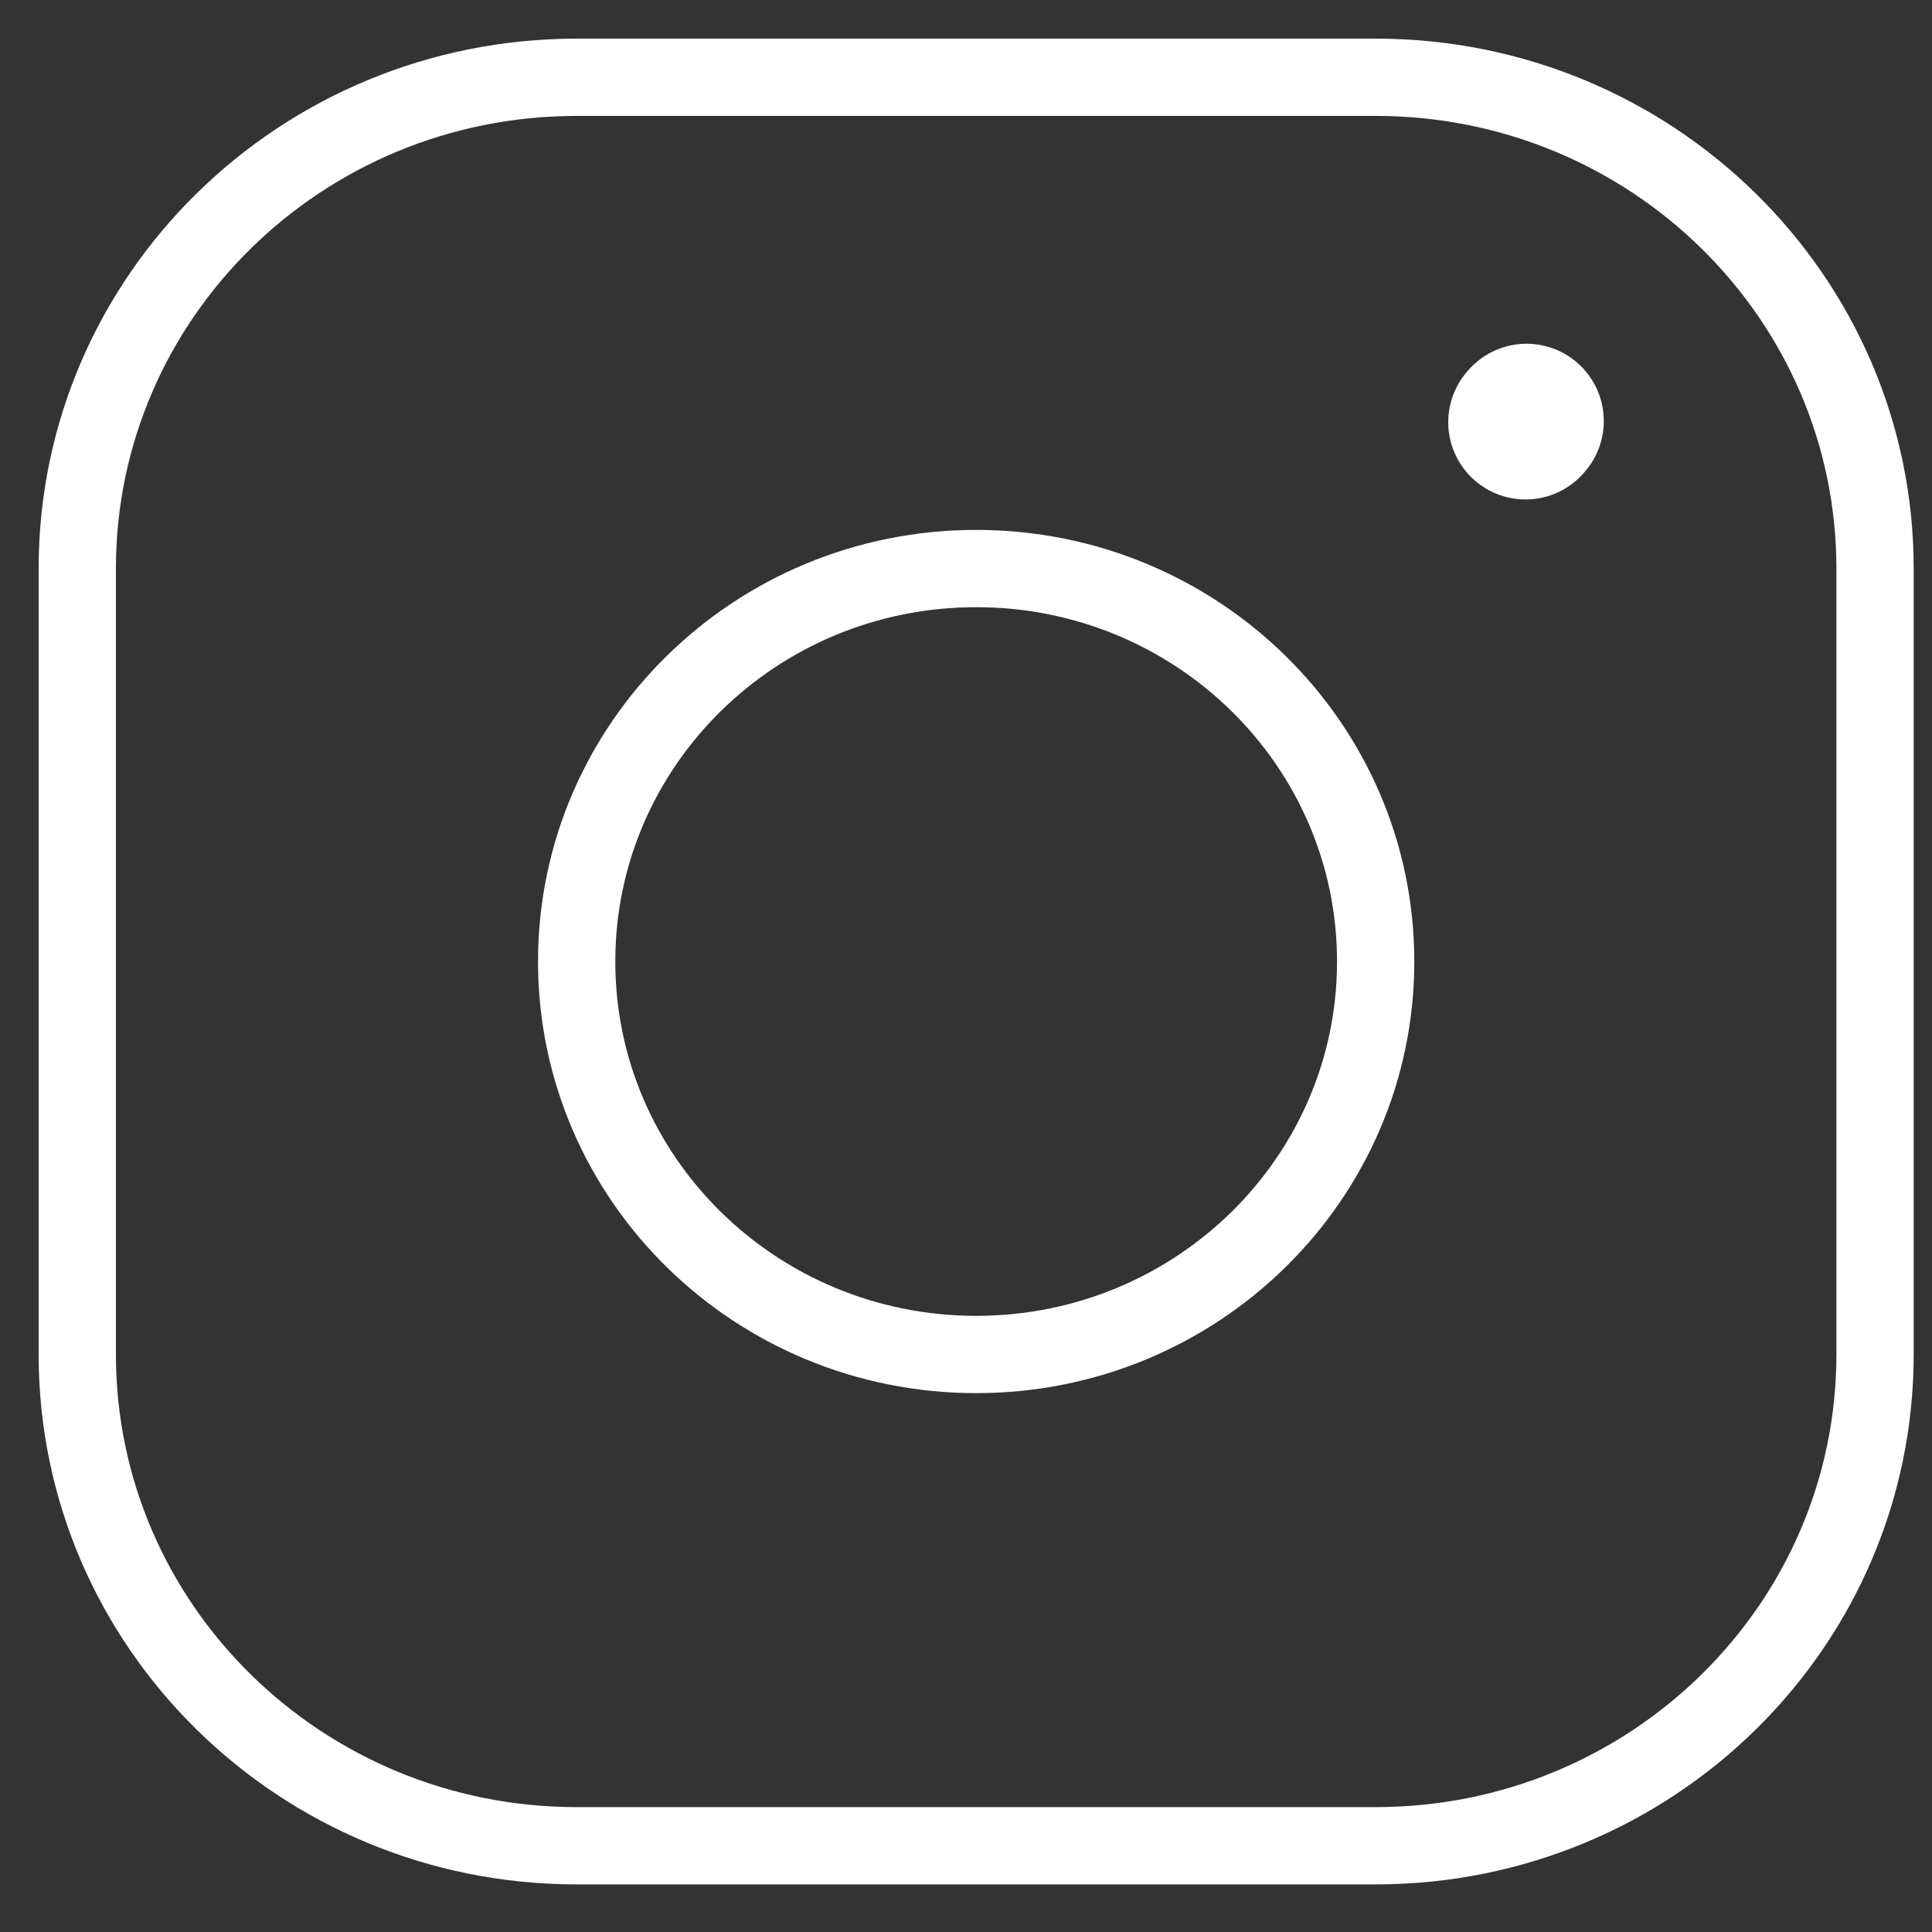 <svg width="25" height="25" viewBox="0 0 25 25" fill="none" xmlns="http://www.w3.org/2000/svg">
<rect x="0" y="0" width="25" height="25" fill="#333333" stroke="none"/>
<path d="M12.632 17.527C15.486 17.527 17.801 15.251 17.801 12.442C17.801 9.633 15.486 7.357 12.632 7.357C9.776 7.357 7.462 9.633 7.462 12.442C7.462 15.251 9.776 17.527 12.632 17.527Z" stroke="white" stroke-linecap="round" stroke-linejoin="round"/>
<path d="M1 17.527V7.357C1 3.846 3.893 1 7.462 1H17.801C21.37 1 24.263 3.846 24.263 7.357V17.527C24.263 21.038 21.37 23.884 17.801 23.884H7.462C3.893 23.884 1 21.038 1 17.527Z" stroke="white"/>
<path d="M19.74 5.463L19.753 5.448" stroke="white" stroke-width="2" stroke-linecap="round" stroke-linejoin="round"/>
</svg>
